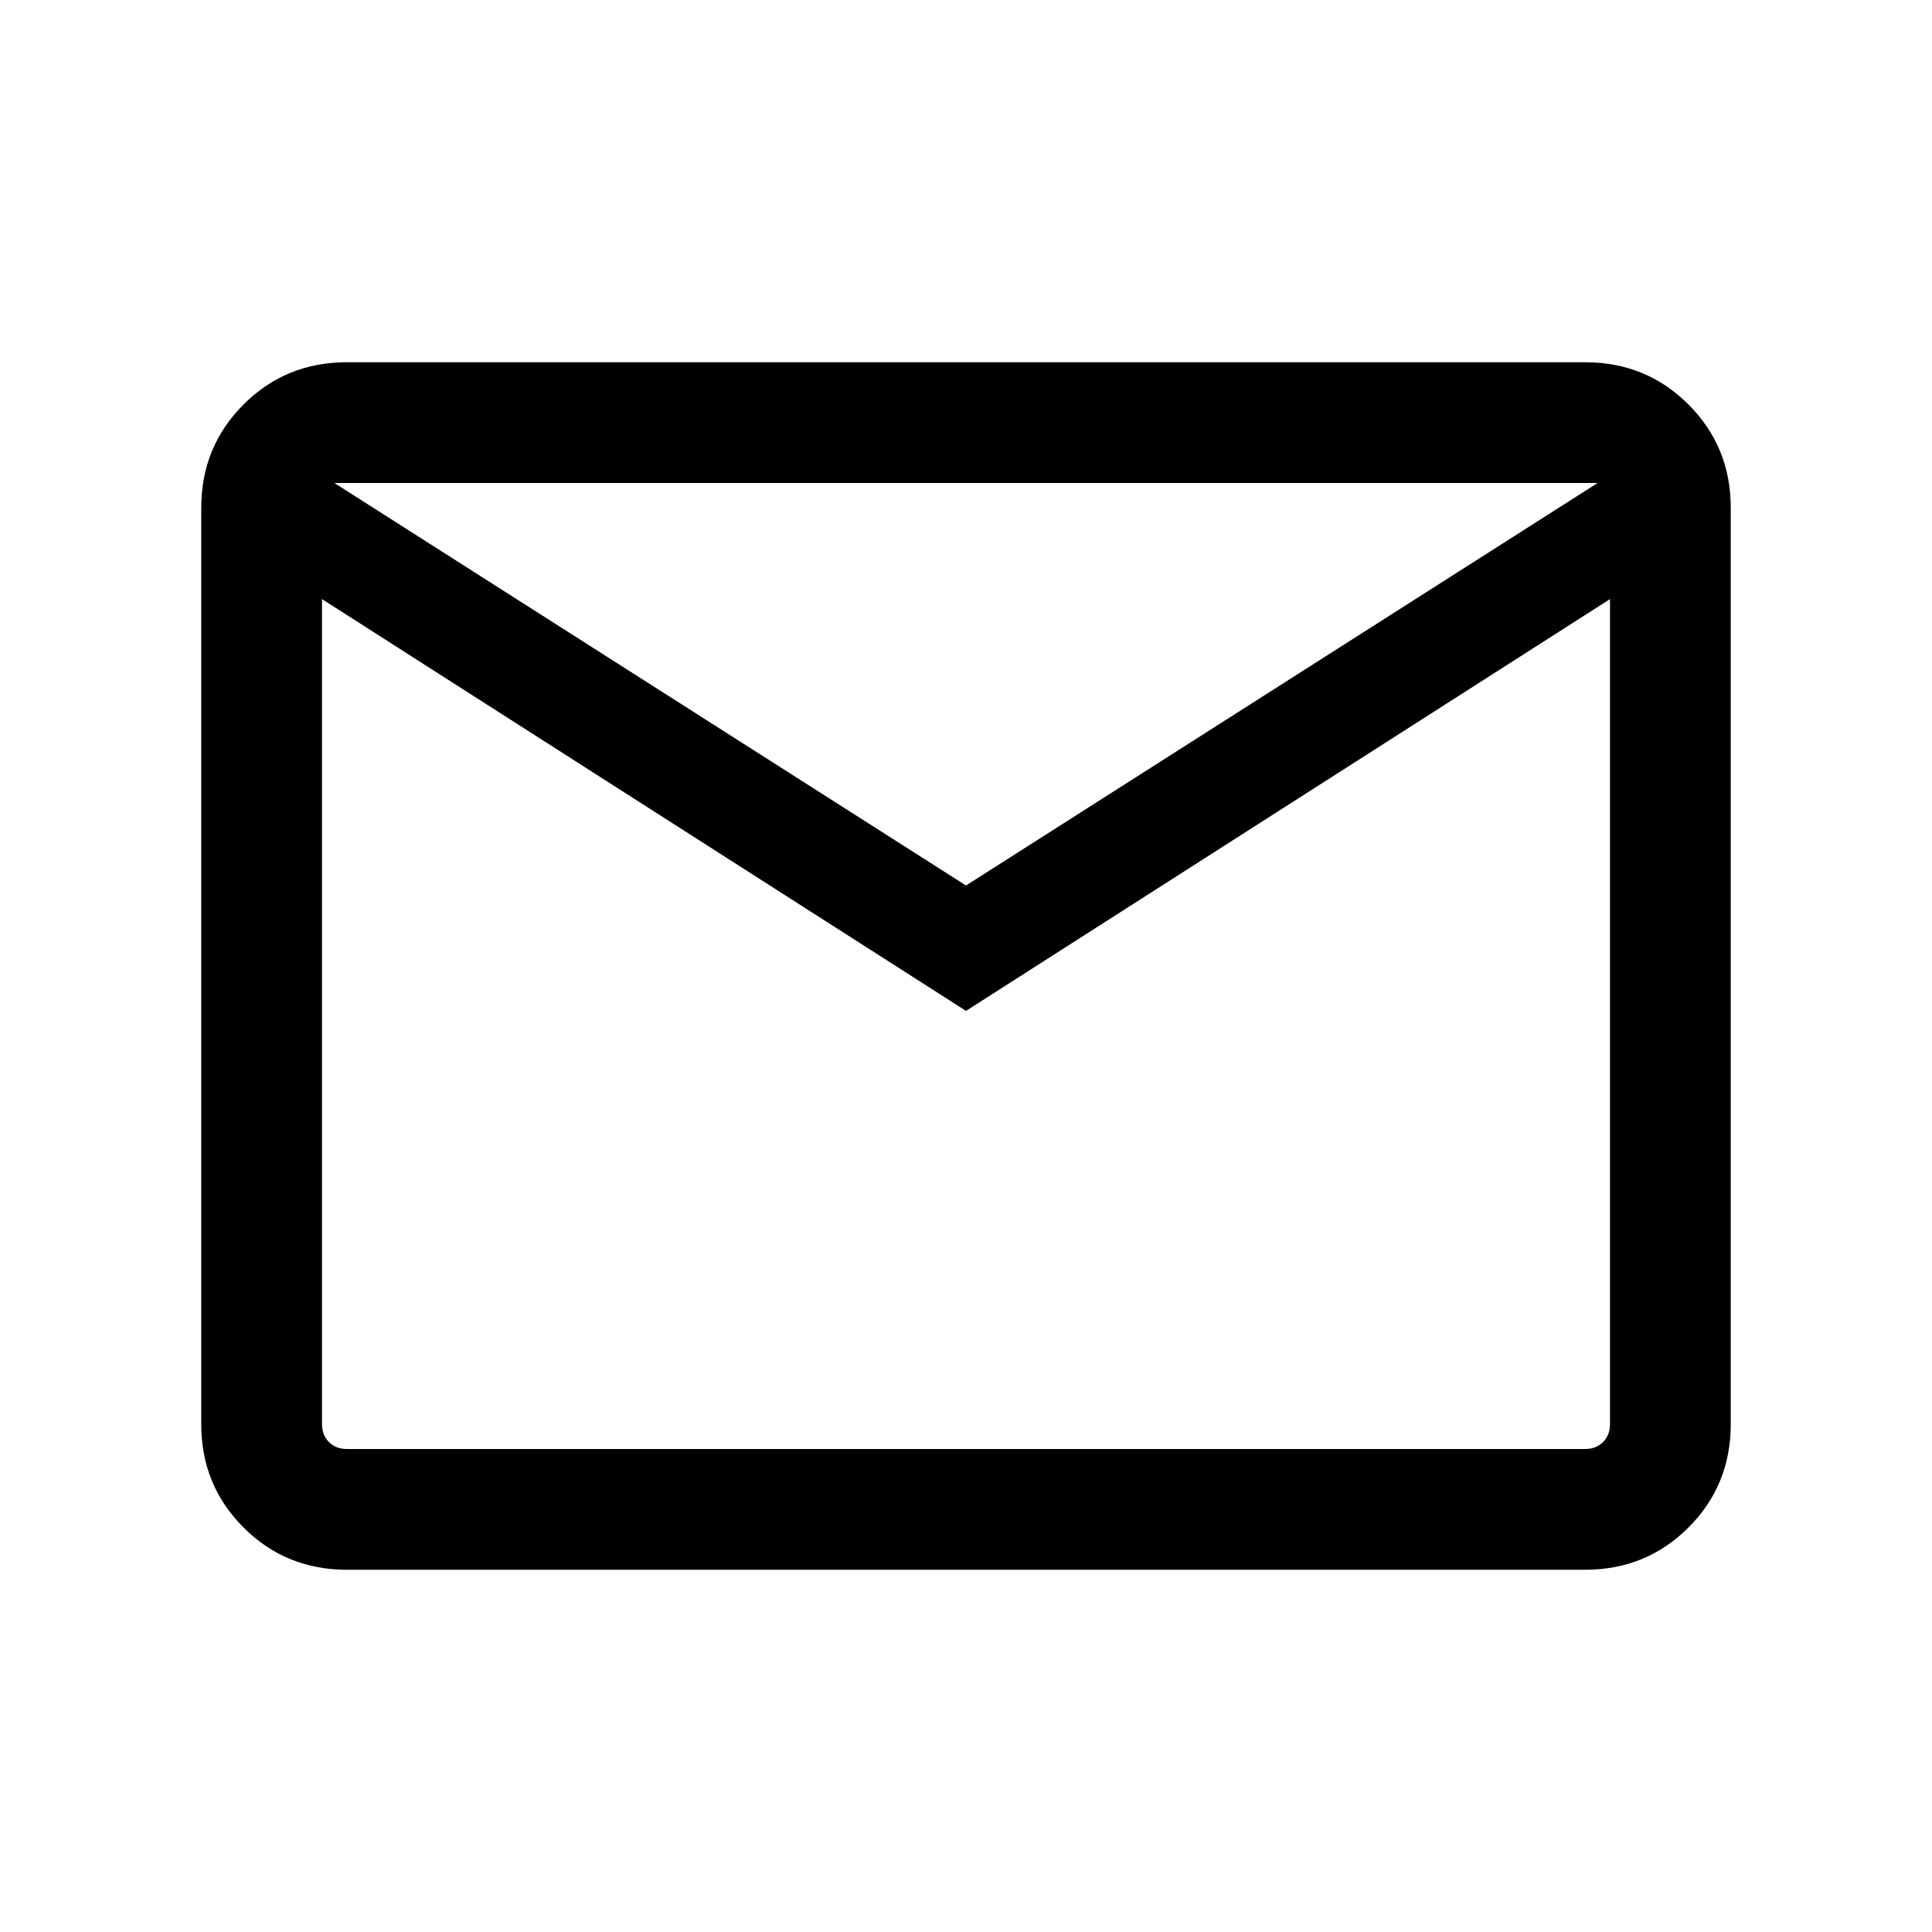 <svg xmlns="http://www.w3.org/2000/svg" height="18" viewBox="0 -960 960 960" width="18">
  <path
    d="M172.309-180.001q-30.308 0-51.308-21t-21-51.308v-455.382q0-30.308 21-51.308t51.308-21h615.382q30.308 0 51.308 21t21 51.308v455.382q0 30.308-21 51.308t-51.308 21H172.309ZM480-457.694 160-662.309v410q0 5.385 3.462 8.847 3.462 3.462 8.847 3.462h615.382q5.385 0 8.847-3.462 3.462-3.462 3.462-8.847v-410L480-457.694ZM480-520l313.846-200H166.154L480-520ZM160-662.309V-720-252.309q0 5.385 3.462 8.847 3.462 3.462 8.847 3.462H160v-422.309Z">
  </path>
</svg>
